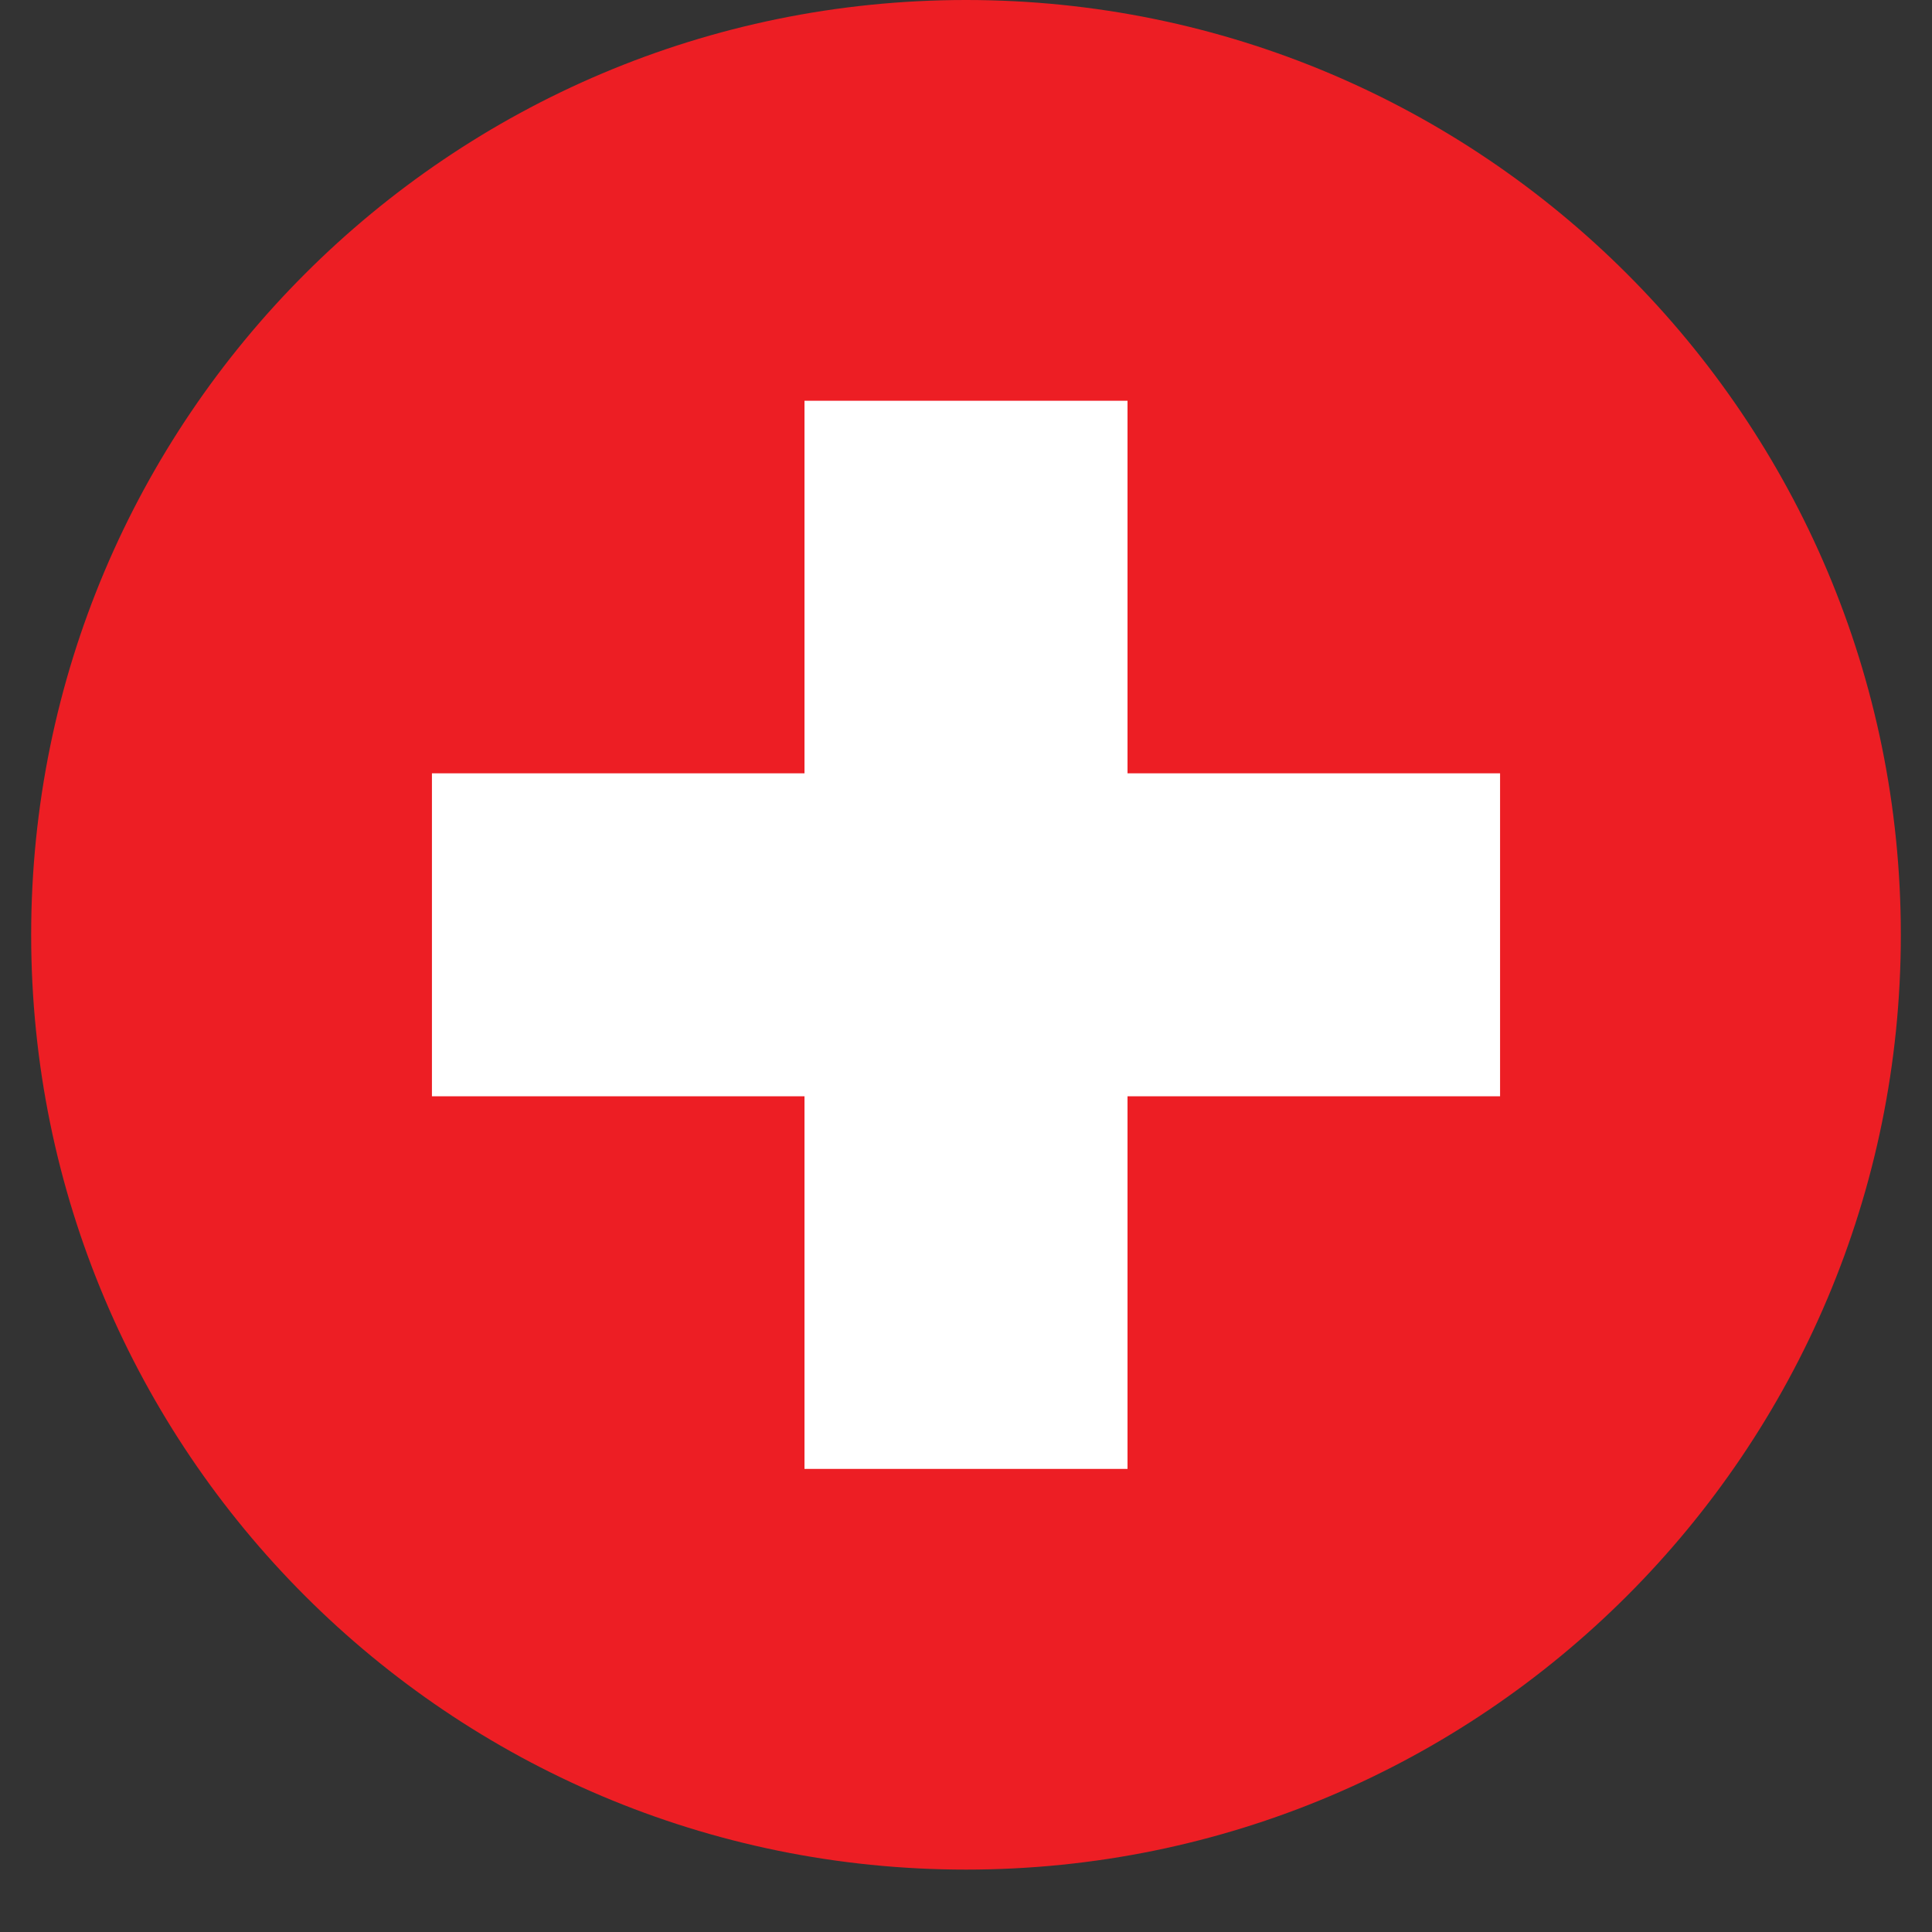 <svg xmlns="http://www.w3.org/2000/svg" xmlns:xlink="http://www.w3.org/1999/xlink" width="40" zoomAndPan="magnify" viewBox="0 0 30 30" height="40" preserveAspectRatio="xMidYMid meet" version="1.0"><rect x="0" y="0" width="30" height="30" fill="#333333" stroke="none"/><defs><clipPath id="1ca79b4e02"><path d="M 10.645 10.16 L 19.355 10.16 L 19.355 18.871 L 10.645 18.871 Z M 10.645 10.16 " clip-rule="nonzero"/></clipPath><clipPath id="9161b6332e"><path d="M 15 10.16 C 12.594 10.16 10.645 12.109 10.645 14.516 C 10.645 16.922 12.594 18.871 15 18.871 C 17.406 18.871 19.355 16.922 19.355 14.516 C 19.355 12.109 17.406 10.16 15 10.16 Z M 15 10.16 " clip-rule="nonzero"/></clipPath><clipPath id="0990f95248"><path d="M 0.645 0.16 L 9.355 0.16 L 9.355 8.871 L 0.645 8.871 Z M 0.645 0.16 " clip-rule="nonzero"/></clipPath><clipPath id="0acf0da026"><path d="M 5 0.16 C 2.594 0.16 0.645 2.109 0.645 4.516 C 0.645 6.922 2.594 8.871 5 8.871 C 7.406 8.871 9.355 6.922 9.355 4.516 C 9.355 2.109 7.406 0.16 5 0.16 Z M 5 0.16 " clip-rule="nonzero"/></clipPath><clipPath id="107c1e3845"><rect x="0" width="10" y="0" height="9"/></clipPath><clipPath id="931a6534f9"><path d="M 0.484 0 L 29.516 0 L 29.516 29.031 L 0.484 29.031 Z M 0.484 0 " clip-rule="nonzero"/></clipPath></defs><g clip-path="url(#1ca79b4e02)"><g clip-path="url(#9161b6332e)"><g transform="matrix(1, 0, 0, 1, 10, 10)"><g clip-path="url(#107c1e3845)"><g clip-path="url(#0990f95248)"><g clip-path="url(#0acf0da026)"><path fill="#b4aaaa" d="M 0.645 0.16 L 9.355 0.16 L 9.355 8.871 L 0.645 8.871 Z M 0.645 0.16 " fill-opacity="1" fill-rule="nonzero"/></g></g></g></g></g></g><g clip-path="url(#931a6534f9)"><path fill="#ed1e24" d="M 29.516 14.516 C 29.516 22.535 23.016 29.031 15 29.031 C 6.984 29.031 0.484 22.535 0.484 14.516 C 0.484 6.5 6.984 0 15 0 C 23.016 0 29.516 6.5 29.516 14.516 " fill-opacity="1" fill-rule="nonzero"/></g><path fill="#ffffff" d="M 23.293 12.008 L 17.508 12.008 L 17.508 6.223 L 12.492 6.223 L 12.492 12.008 L 6.707 12.008 L 6.707 17.023 L 12.492 17.023 L 12.492 22.809 L 17.508 22.809 L 17.508 17.023 L 23.293 17.023 L 23.293 12.008 " fill-opacity="1" fill-rule="nonzero"/></svg>